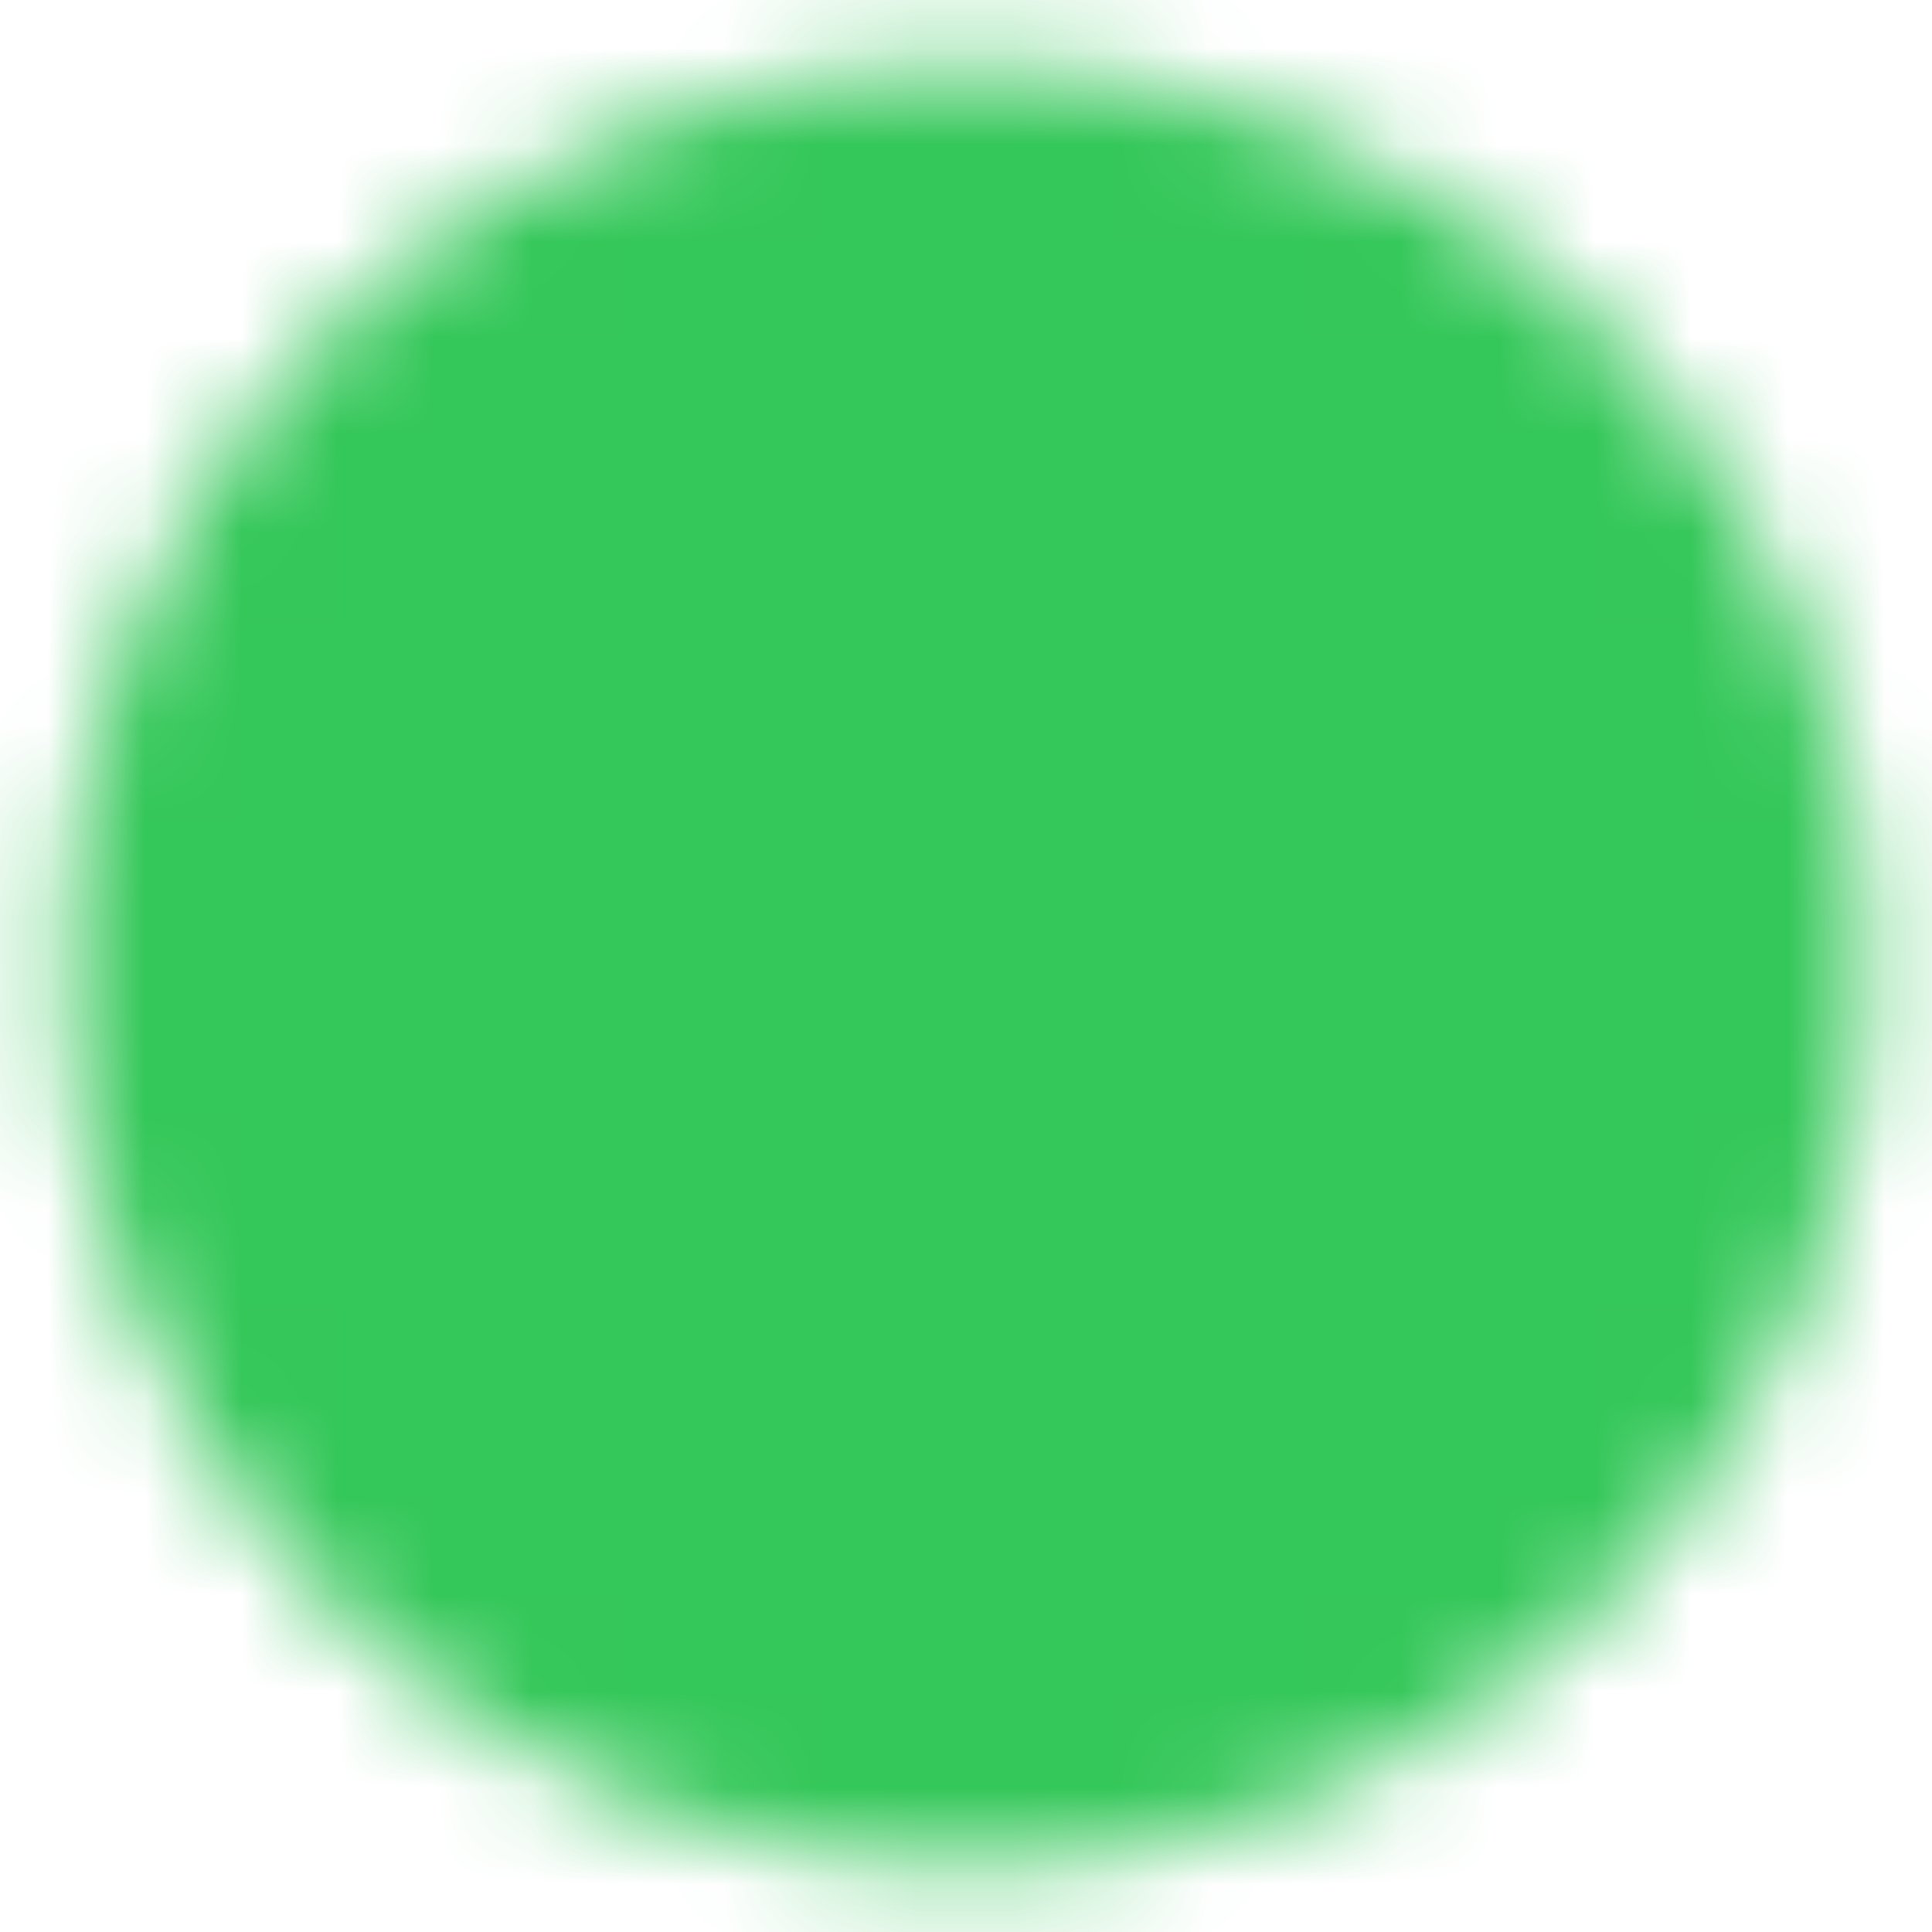 <svg width="20" height="20" viewBox="0 0 20 20" fill="none" xmlns="http://www.w3.org/2000/svg">
<g clip-path="url(#clip0_7422_9791)">
<mask id="mask0_7422_9791" style="mask-type:luminance" maskUnits="userSpaceOnUse" x="0" y="0" width="20" height="20">
<path d="M10.005 18.331C11.1 18.332 12.184 18.117 13.195 17.698C14.206 17.279 15.125 16.665 15.898 15.89C16.673 15.117 17.287 14.198 17.706 13.187C18.125 12.176 18.34 11.092 18.338 9.997C18.34 8.903 18.125 7.819 17.706 6.808C17.287 5.796 16.673 4.878 15.898 4.105C15.125 3.33 14.206 2.715 13.195 2.297C12.184 1.878 11.1 1.663 10.005 1.664C8.911 1.663 7.827 1.878 6.815 2.297C5.804 2.715 4.886 3.33 4.113 4.105C3.338 4.878 2.723 5.796 2.304 6.808C1.885 7.819 1.671 8.903 1.672 9.997C1.671 11.092 1.885 12.176 2.304 13.187C2.723 14.198 3.338 15.117 4.113 15.89C4.886 16.665 5.804 17.279 6.815 17.698C7.827 18.117 8.911 18.332 10.005 18.331Z" fill="white" stroke="white" stroke-width="2" stroke-linejoin="round"/>
<path d="M6.672 10L9.172 12.5L14.172 7.5" stroke="black" stroke-width="2" stroke-linecap="round" stroke-linejoin="round"/>
</mask>
<g mask="url(#mask0_7422_9791)">
<path d="M0 0H20V20H0V0Z" fill="#34C759"/>
</g>
</g>
<defs>
<clipPath id="clip0_7422_9791">
<rect width="20" height="20" fill="white"/>
</clipPath>
</defs>
</svg>
